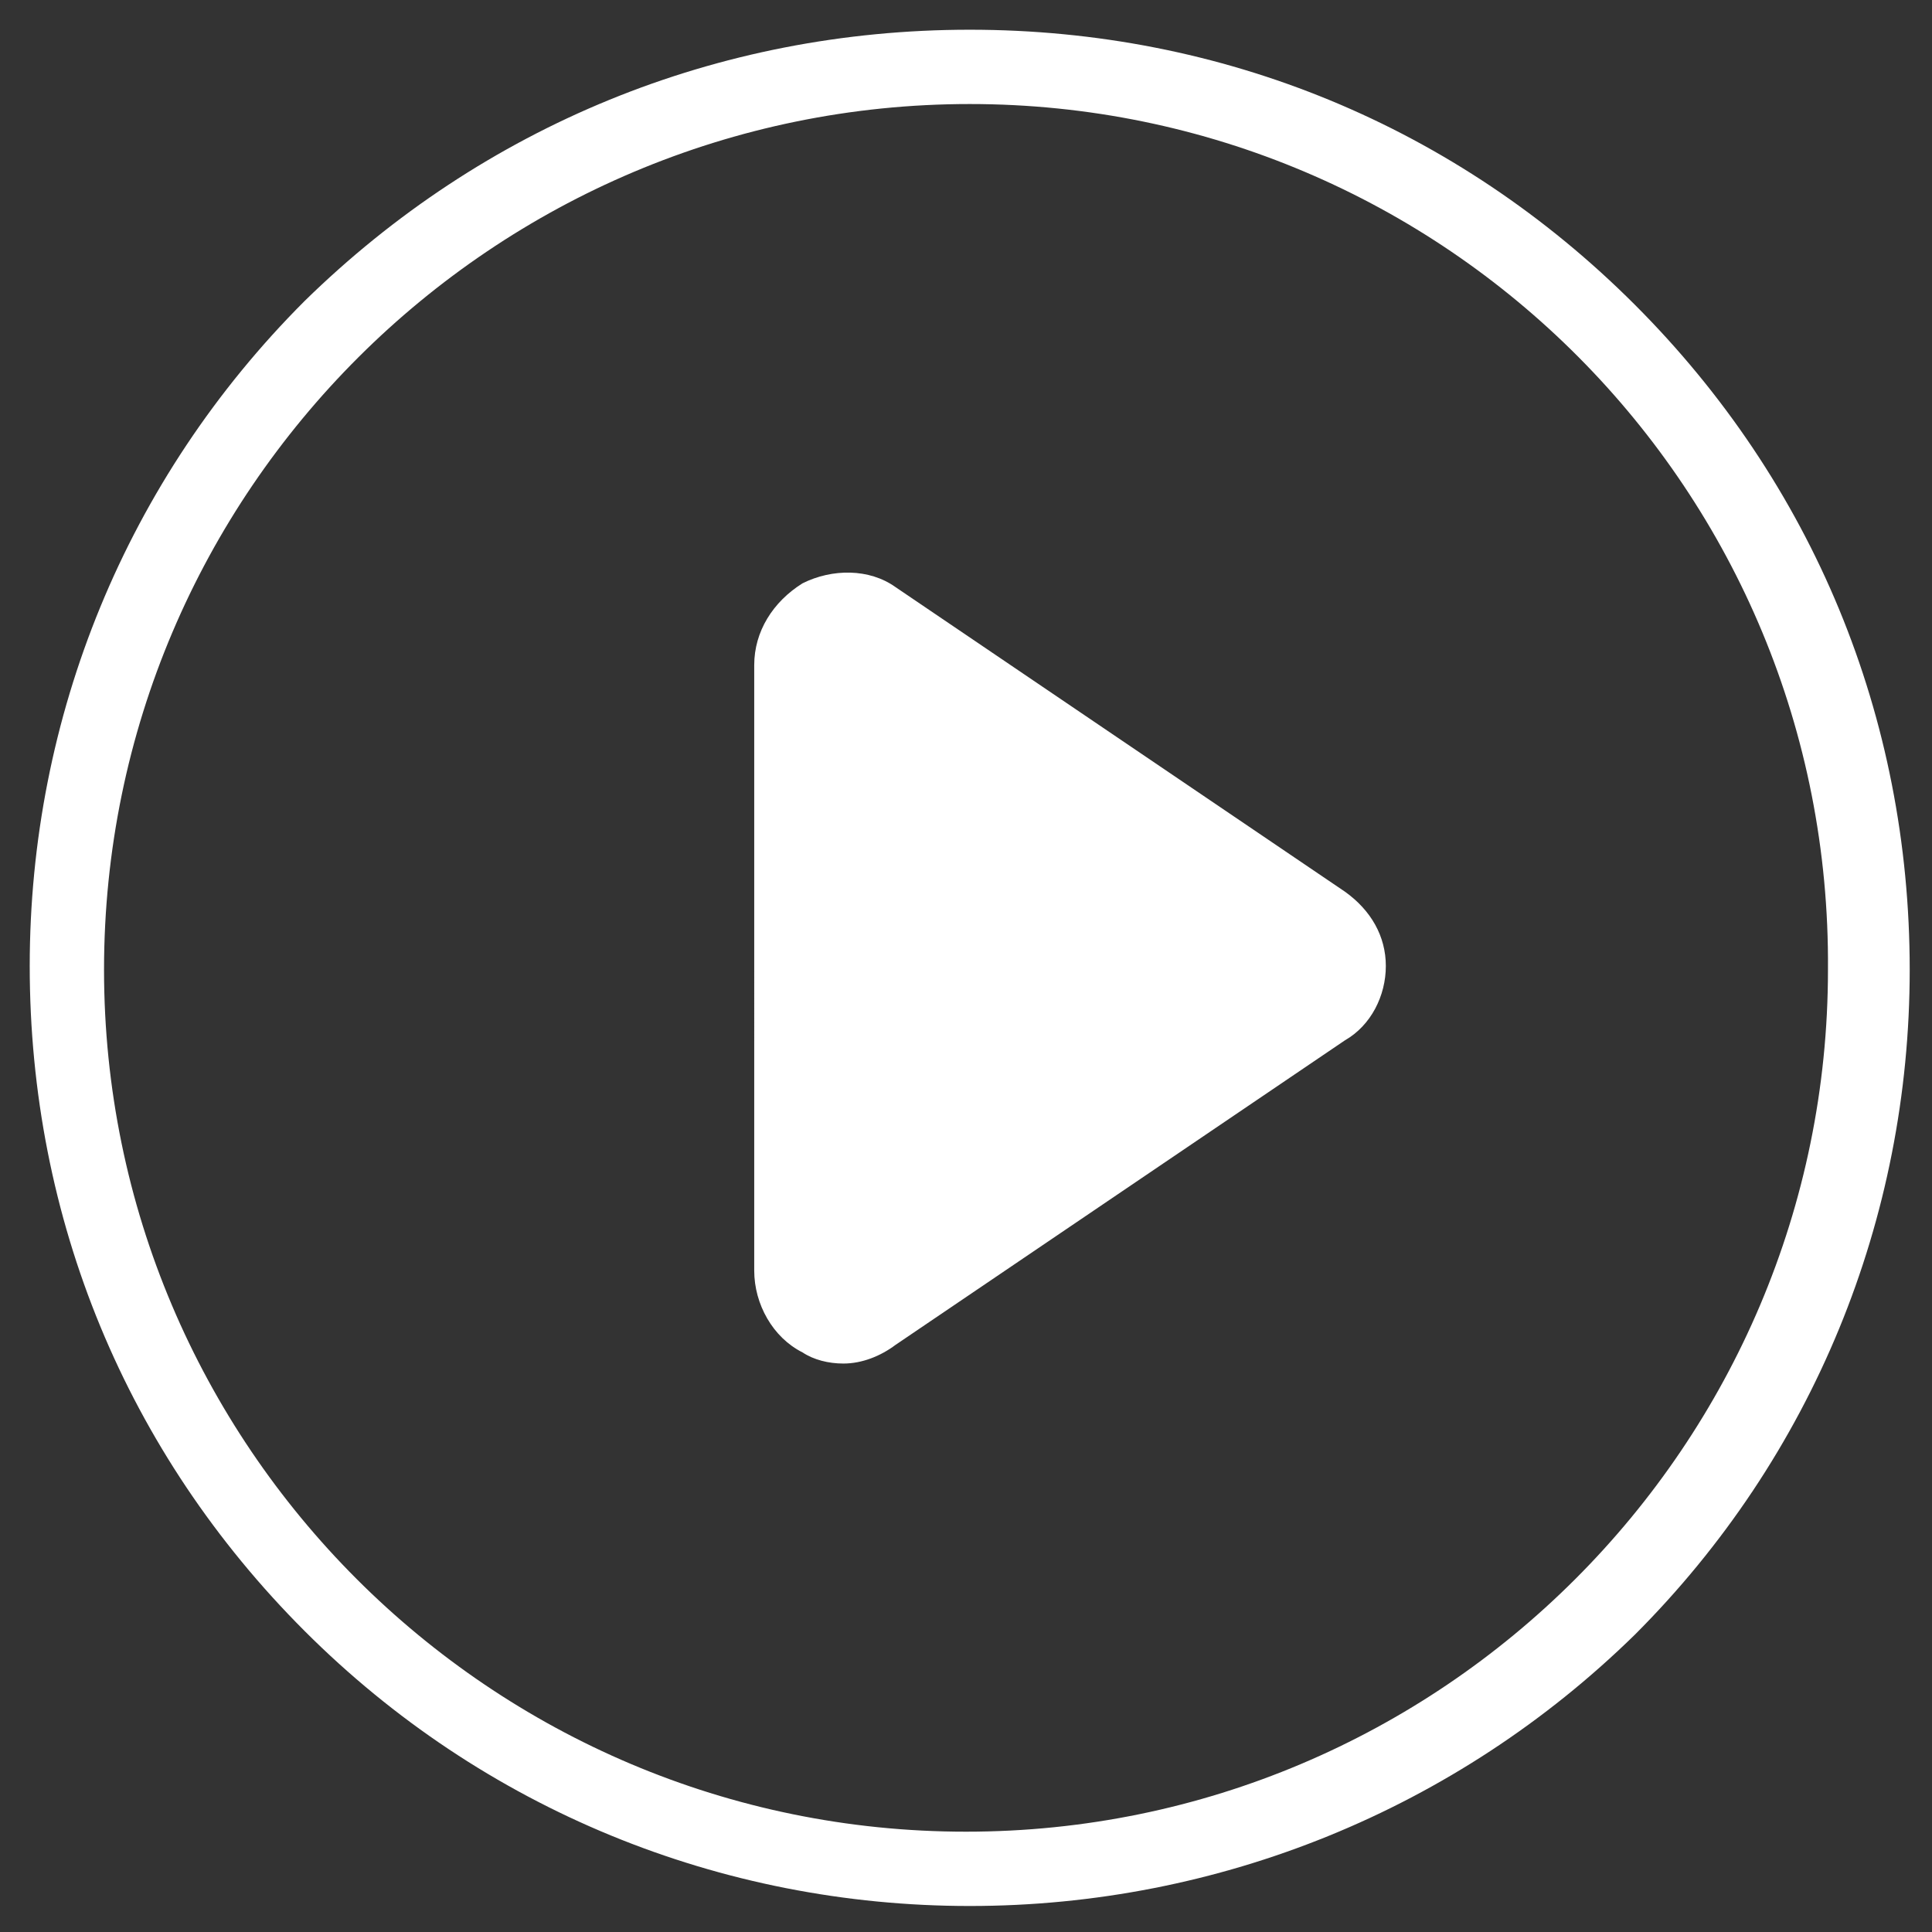 <?xml version="1.0" encoding="utf-8"?>
<!-- Generator: Adobe Illustrator 21.1.0, SVG Export Plug-In . SVG Version: 6.00 Build 0)  -->
<svg version="1.1" id="Layer_1" xmlns="http://www.w3.org/2000/svg" xmlns:xlink="http://www.w3.org/1999/xlink" x="0px" y="0px"
	 viewBox="0 0 52 52" style="enable-background:new 0 0 52 52;" xml:space="preserve">
<rect x="0" y="0" width="52" height="52" fill="#333333" stroke="none"/>
<style type="text/css">
	.st0{fill:#FFFFFF;}
</style>
<g>
	<path class="st0" d="M26.1,51.3c-6.7,0-13.1-2.6-17.9-7.4c-4.8-4.8-7.4-11.1-7.4-17.9c0-6.7,2.6-13.1,7.4-17.9
		C13,3.4,19.3,0.8,26.1,0.8s13.1,2.6,17.9,7.4c4.8,4.8,7.4,11.1,7.4,17.9c0,6.7-2.6,13.1-7.4,17.9C39.2,48.7,32.8,51.3,26.1,51.3
		L26.1,51.3z M26.1,2.8C13.3,2.8,2.8,13.2,2.8,26.1c0,12.8,10.4,23.2,23.2,23.2c12.8,0,23.2-10.4,23.2-23.2
		C49.3,13.2,38.9,2.8,26.1,2.8L26.1,2.8z M26.1,2.8"/>
	<path class="st0" d="M22.7,36.7c-0.4,0-0.8-0.1-1.1-0.3c-0.8-0.4-1.3-1.3-1.3-2.2V17.9c0-0.9,0.5-1.7,1.3-2.2
		c0.8-0.4,1.8-0.4,2.5,0.1L36.2,24c0.7,0.5,1.1,1.2,1.1,2c0,0.8-0.4,1.6-1.1,2l-12.1,8.2C23.7,36.5,23.2,36.7,22.7,36.7L22.7,36.7z
		 M22.7,16.8"/>
</g>
</svg>
